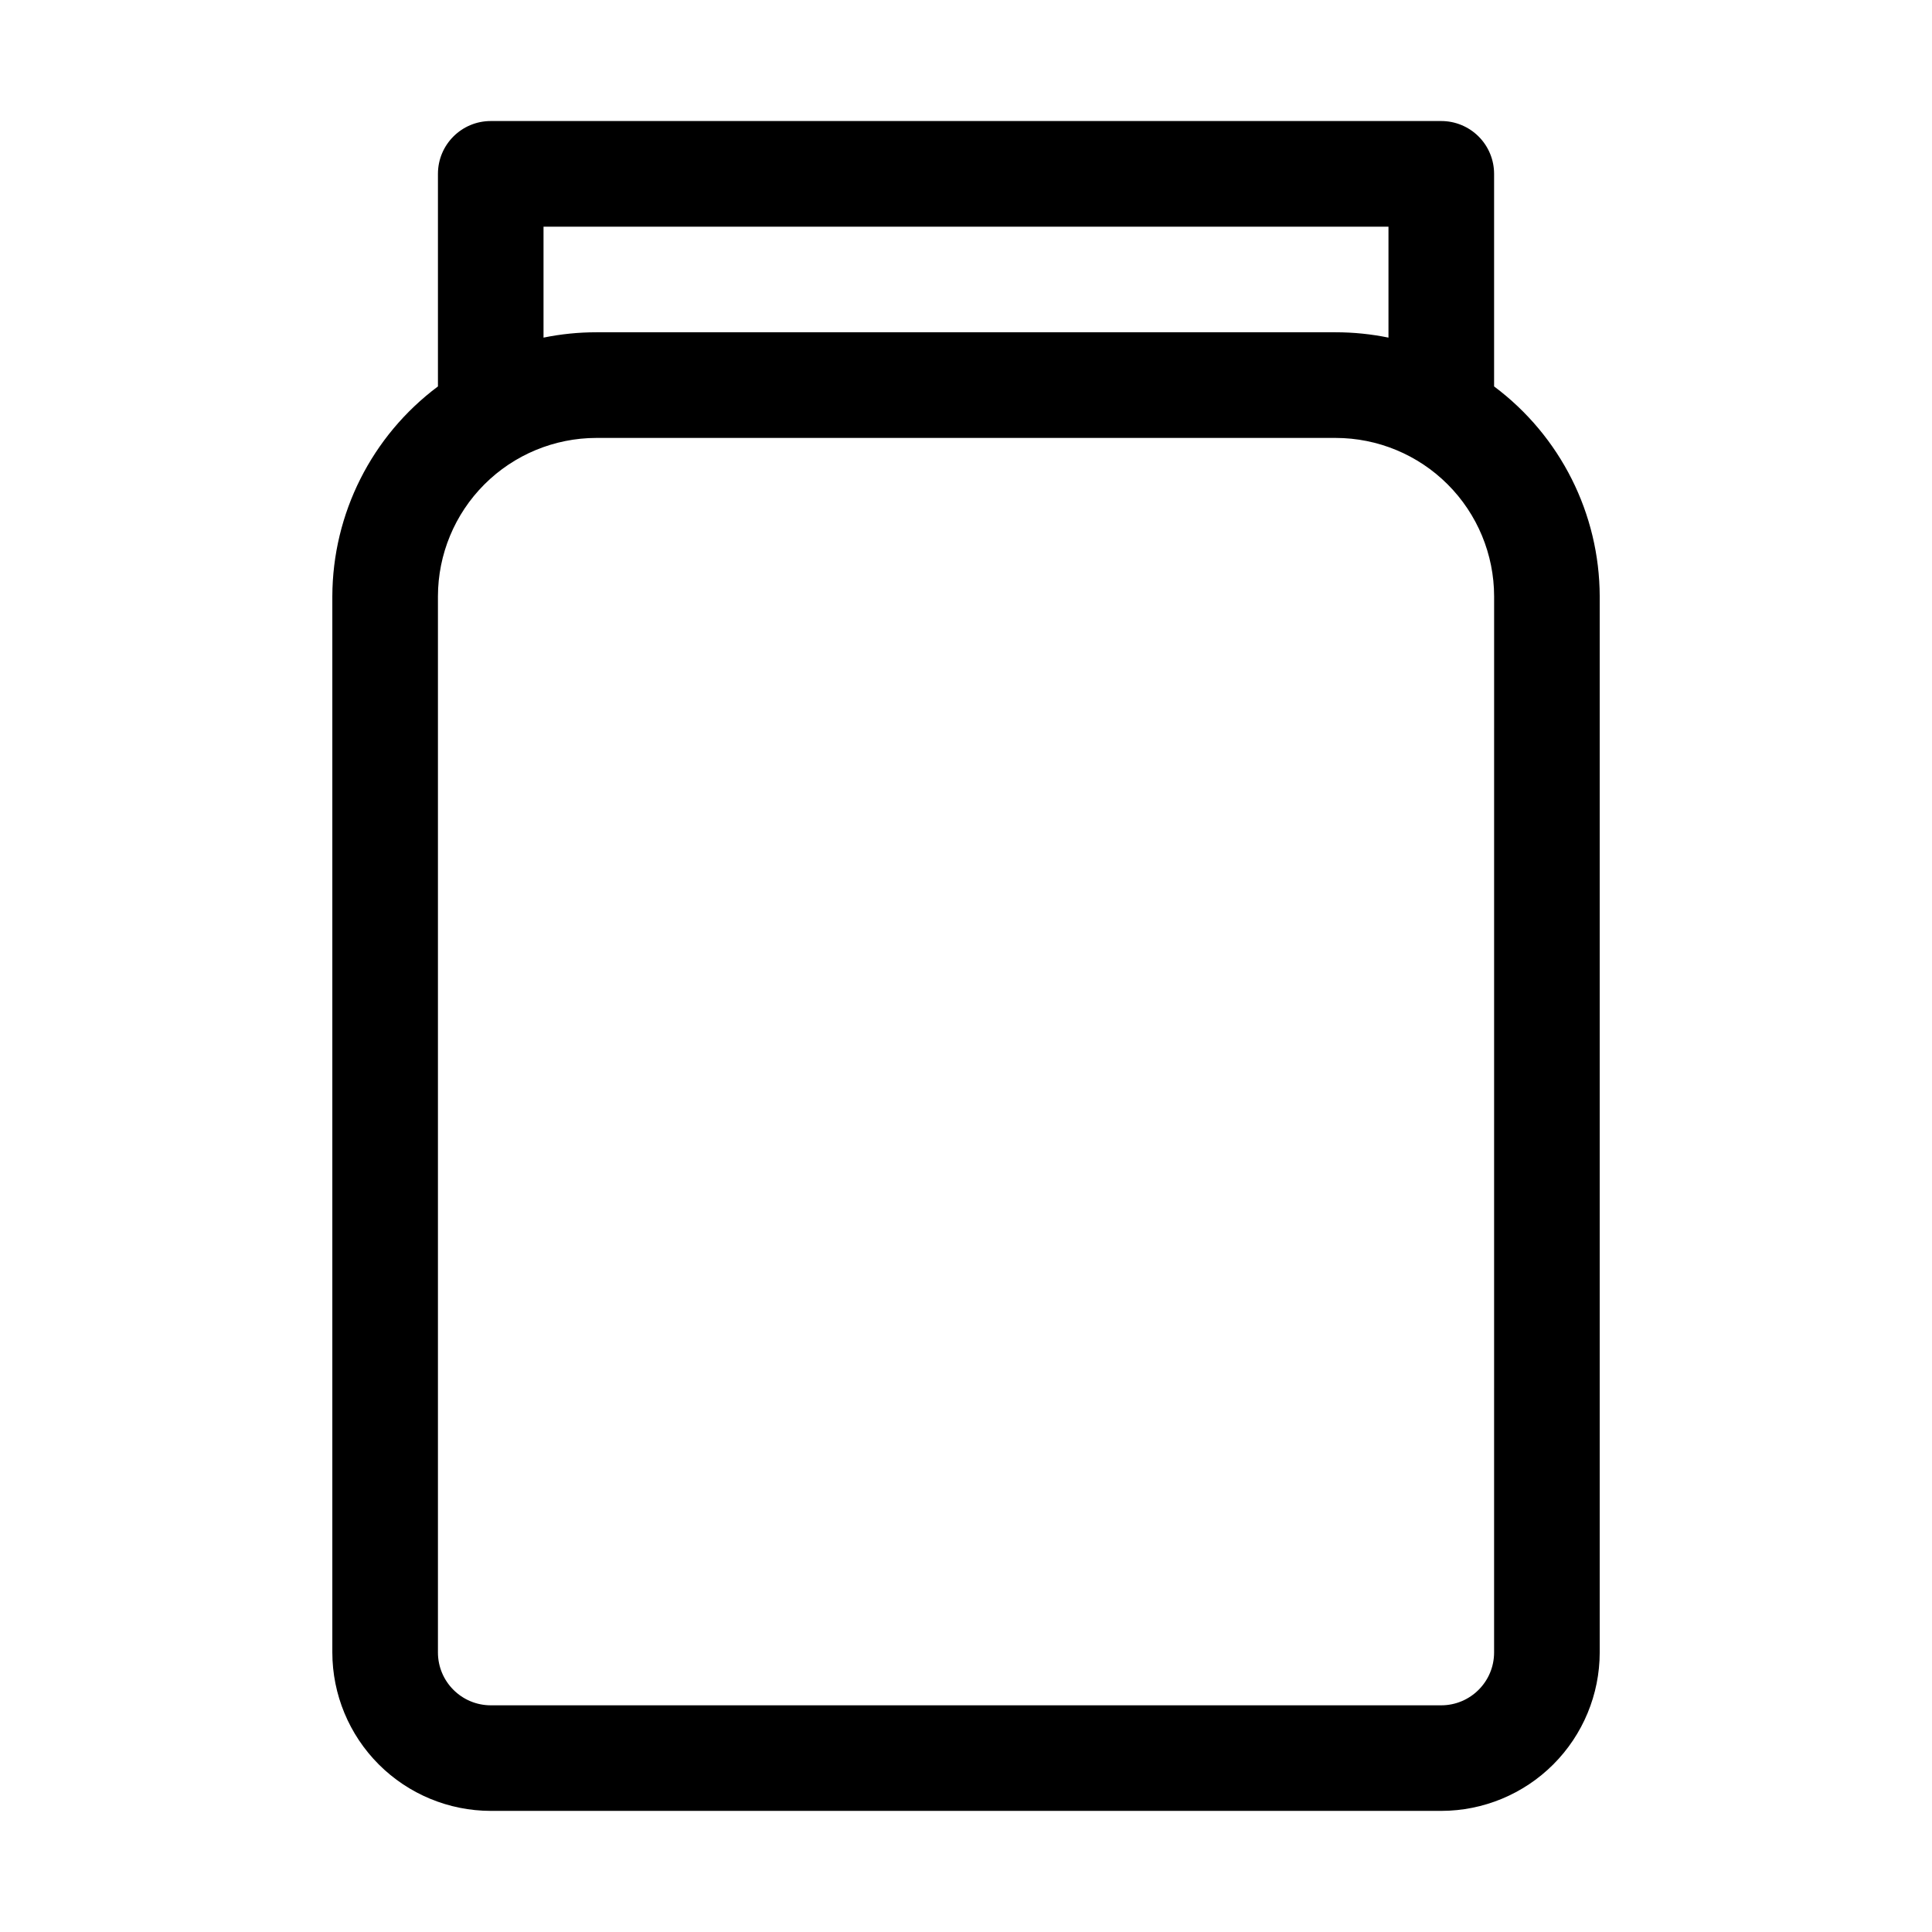 <?xml version="1.0" encoding="UTF-8"?>
<!-- Uploaded to: ICON Repo, www.svgrepo.com, Generator: ICON Repo Mixer Tools -->
<svg fill="#000000" width="800px" height="800px" version="1.1" viewBox="144 144 512 512" xmlns="http://www.w3.org/2000/svg">
 <path d="m539.95 246.41v-56.336c0-3.711-1.473-7.273-4.098-9.895-2.625-2.625-6.184-4.102-9.898-4.102h-251.9c-7.731 0-13.996 6.266-13.996 13.996v56.336c-17.555 13.109-27.922 33.711-27.988 55.621v279.89c0.012 11.133 4.438 21.805 12.309 29.676 7.871 7.867 18.543 12.297 29.676 12.309h251.9c11.133-0.012 21.805-4.441 29.676-12.309 7.871-7.871 12.297-18.543 12.309-29.676v-279.89c-0.062-21.91-10.434-42.512-27.988-55.621zm-251.91-42.34h223.92v29.402c-4.606-0.941-9.297-1.414-13.996-1.414h-195.93c-4.699 0-9.391 0.473-13.996 1.414zm251.91 377.86c-0.008 7.727-6.269 13.984-13.996 13.996h-251.9c-7.727-0.012-13.984-6.269-13.996-13.996v-279.89c0.012-11.129 4.441-21.801 12.312-29.672 7.871-7.871 18.543-12.301 29.672-12.312h195.93c11.133 0.012 21.805 4.441 29.676 12.312 7.871 7.871 12.297 18.543 12.309 29.672z"/>
</svg>